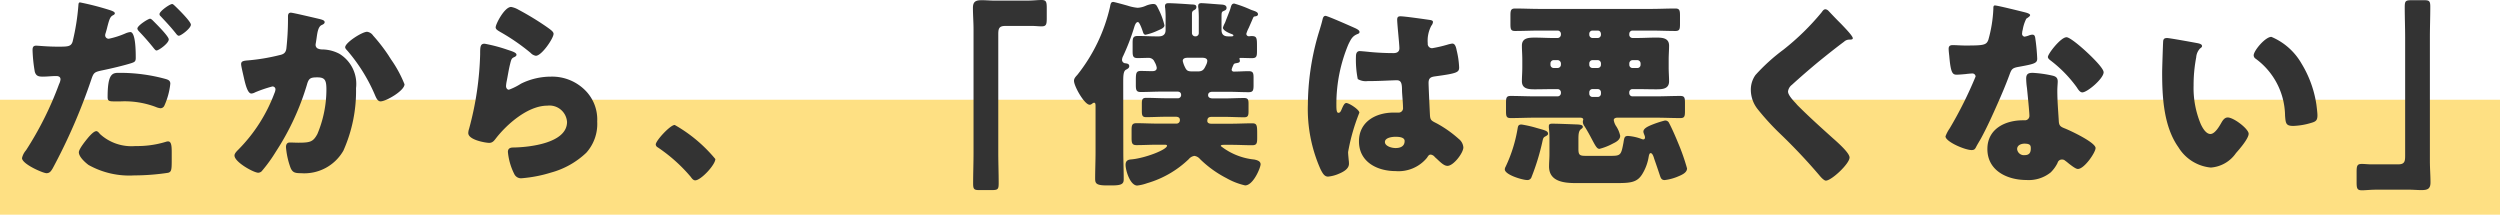 <svg xmlns="http://www.w3.org/2000/svg" width="174" height="14.942" viewBox="0 0 174 14.942">
  <g id="Group_956" data-name="Group 956" transform="translate(-20 -4650.058)">
    <g id="Component_1_88" data-name="Component 1 – 88" transform="translate(20 4657)">
      <rect id="Rectangle_119" data-name="Rectangle 119" width="174" height="8" fill="#fee083"/>
    </g>
    <path id="Path_1525" data-name="Path 1525" d="M10.444-10.64c-.126,0-.882.476-.882.686,0,.07.084.168.14.224.35.364.714.784.98,1.12.1.126.154.182.21.182.154,0,.854-.5.854-.77,0-.224-.9-1.106-1.092-1.3C10.612-10.542,10.514-10.64,10.444-10.64ZM5.572-11.774c-.084,0-.1.056-.112.154a15.826,15.826,0,0,1-.406,2.576c-.112.35-.336.35-1.036.35-.728,0-1.358-.07-1.5-.07-.224,0-.252.14-.252.322a10.453,10.453,0,0,0,.154,1.484c.084.308.266.35.56.35s.644-.042.924-.042c.154,0,.308.042.308.238a.947.947,0,0,1-.1.322,23.19,23.19,0,0,1-2.3,4.606,1.237,1.237,0,0,0-.28.546C1.54-.518,3,.112,3.234.112s.322-.154.434-.336A40.019,40.019,0,0,0,6.356-6.412c.168-.49.21-.518.812-.644.546-.112,1.5-.336,2-.5.2-.07.28-.112.28-.35,0-.406,0-1.806-.378-1.806a1.2,1.2,0,0,0-.35.1,5.925,5.925,0,0,1-1.134.364.239.239,0,0,1-.266-.252.409.409,0,0,1,.028-.126q.084-.273.126-.462c.126-.462.182-.686.378-.784.056-.028.14-.07.14-.14s-.056-.126-.294-.21A19.175,19.175,0,0,0,5.572-11.774Zm6.412.112c-.168,0-.882.5-.882.7a.172.172,0,0,0,.07.14c.392.42.7.742,1.064,1.2.042.056.126.168.21.168.154,0,.84-.518.84-.77,0-.224-.9-1.106-1.092-1.288C12.124-11.578,12.04-11.662,11.984-11.662ZM7.49-5.18c0,.252.1.294.42.294h.5a6.162,6.162,0,0,1,2.408.378,1.2,1.2,0,0,0,.35.1.3.3,0,0,0,.266-.168,4.938,4.938,0,0,0,.42-1.54c0-.224-.154-.28-.35-.336a11.952,11.952,0,0,0-3.178-.42C7.84-6.874,7.49-6.874,7.49-5.18ZM6.706-2.814c-.168,0-.42.28-.532.406-.168.2-.686.826-.686,1.064,0,.322.448.714.672.882A5.792,5.792,0,0,0,9.338.266,15.809,15.809,0,0,0,11.7.084c.252-.07.252-.238.252-1.008v-.42c0-.448-.028-.756-.252-.756a.5.5,0,0,0-.154.028,6.77,6.77,0,0,1-2.114.294,3.242,3.242,0,0,1-2.478-.84C6.9-2.688,6.8-2.814,6.706-2.814ZM20.244-11.06c-.168,0-.2.126-.2.266v.21a19.033,19.033,0,0,1-.112,2.016c-.042.308-.2.406-.476.462a13.867,13.867,0,0,1-2.156.364c-.364.028-.518.056-.518.266,0,.14.14.7.21,1.022.112.49.266,1.022.5,1.022a.594.594,0,0,0,.266-.084,9.214,9.214,0,0,1,1.19-.406.2.2,0,0,1,.224.21.769.769,0,0,1-.07.252A11.062,11.062,0,0,1,16.6-1.54c-.126.126-.28.28-.28.42,0,.462,1.344,1.2,1.652,1.2a.365.365,0,0,0,.238-.1,10.467,10.467,0,0,0,.994-1.372,17.779,17.779,0,0,0,2.156-4.648c.126-.462.252-.518.728-.518.532,0,.63.2.63.854a7.987,7.987,0,0,1-.63,3.094c-.294.532-.476.6-1.33.6-.2,0-.392-.014-.588-.014s-.266.14-.266.322A5.433,5.433,0,0,0,20.216-.28c.14.35.322.392.728.392A3.131,3.131,0,0,0,23.9-1.456,10.187,10.187,0,0,0,24.78-5.81,2.454,2.454,0,0,0,23.618-8.2,2.609,2.609,0,0,0,22.442-8.5a.772.772,0,0,1-.336-.07.285.285,0,0,1-.14-.266c0-.028.014-.1.028-.182l.042-.28c.056-.406.112-.784.35-.9.1-.042.21-.1.21-.2,0-.126-.154-.168-.364-.224C21.966-10.682,20.384-11.06,20.244-11.06ZM25.55-9.73c-.35,0-1.526.756-1.526,1.078,0,.084.1.182.154.238a11.825,11.825,0,0,1,1.946,3.15c.07.154.168.378.364.378.378,0,1.666-.742,1.666-1.19a8.344,8.344,0,0,0-.952-1.75c-.056-.1-.112-.168-.14-.224A11.887,11.887,0,0,0,25.97-9.464.6.6,0,0,0,25.55-9.73Zm8.946-.322c0,.154.14.224.35.35A14.186,14.186,0,0,1,36.932-8.26a.624.624,0,0,0,.364.2c.406,0,1.232-1.218,1.232-1.526,0-.154-.21-.294-.5-.5a19.911,19.911,0,0,0-1.96-1.19,1.537,1.537,0,0,0-.49-.182C35.112-11.466,34.5-10.262,34.5-10.052ZM33.726-8.9c-.308,0-.308.238-.308.756a21.8,21.8,0,0,1-.77,5.166,1,1,0,0,0-.056.294c0,.49,1.232.686,1.456.686s.336-.14.462-.308c.784-1.008,2.24-2.282,3.584-2.282a1.225,1.225,0,0,1,1.372,1.134c0,1.484-2.646,1.764-3.738,1.778-.182,0-.378.042-.378.308A4.276,4.276,0,0,0,35.8.182a.517.517,0,0,0,.532.28A9.328,9.328,0,0,0,38.346.07,5.75,5.75,0,0,0,40.81-1.316a3,3,0,0,0,.756-2.17,2.87,2.87,0,0,0-.742-2.072,3.251,3.251,0,0,0-2.478-1.05,4.707,4.707,0,0,0-2.086.49,4.275,4.275,0,0,1-.84.42c-.126,0-.2-.126-.2-.252a2.241,2.241,0,0,1,.042-.322c.084-.406.14-.812.238-1.2.084-.336.1-.406.28-.49.07-.028.168-.084.168-.168,0-.154-.294-.238-.63-.35A10.8,10.8,0,0,0,33.726-8.9Zm13.23,5.656c-.308,0-1.316,1.092-1.316,1.358a.253.253,0,0,0,.14.2,11.088,11.088,0,0,1,2.3,2.058c.07.1.168.238.308.238.392,0,1.4-1.078,1.4-1.484A10.2,10.2,0,0,0,46.956-3.248ZM69.2-11.9c-.28,0-.56-.028-.854-.028-.406,0-.63.07-.63.532,0,.5.042.994.042,1.5V-1.33c0,.728-.028,1.442-.028,2.17,0,.406.084.448.448.448h.812c.462,0,.518-.042.518-.49,0-.714-.028-1.414-.028-2.128V-9.506c0-.392.014-.63.476-.63h1.918c.2,0,.406.028.616.028.336,0,.364-.14.364-.588v-.658c0-.448-.028-.588-.364-.588-.28,0-.6.042-.994.042ZM83.636-7.924c.154,0,.392.014.392.224a.715.715,0,0,1-.084.28c-.126.266-.2.448-.56.448h-.392c-.336,0-.406-.056-.532-.322a1.752,1.752,0,0,1-.14-.406c0-.21.224-.224.392-.224Zm2.184.56c.056-.14.07-.154.224-.182s.252-.042.252-.168c0-.042-.028-.1-.028-.154s.07-.042.112-.042c.252,0,.5.014.756.014.322,0,.35-.126.35-.5v-.266c0-.63,0-.77-.378-.77-.07,0-.14.014-.182.014a.174.174,0,0,1-.182-.168A2.052,2.052,0,0,1,86.912-10l.238-.546c.1-.238.1-.238.182-.252s.224-.028.224-.154c0-.154-.21-.21-.364-.266-.042-.014-.084-.028-.154-.056a8.172,8.172,0,0,0-1.134-.42c-.154,0-.2.1-.252.294a2.414,2.414,0,0,1-.1.294l-.21.532c-.028.07-.056.168-.1.252a1.512,1.512,0,0,0-.126.308c0,.2.434.378.588.434.07.028.14.056.14.1,0,.07-.1.07-.14.07h-.224c-.308,0-.462-.14-.462-.448v-.91c0-.308.014-.35.14-.406s.21-.084.21-.224c0-.168-.168-.21-.308-.224-.252-.014-1.26-.1-1.442-.1-.154,0-.224.056-.224.21a.525.525,0,0,0,.014.14,7.881,7.881,0,0,1,.028.854v.882a.221.221,0,0,1-.224.224h-.028a.23.23,0,0,1-.224-.224v-1.3c0-.154.014-.224.14-.294.1-.056.168-.1.168-.224,0-.2-.238-.168-.392-.182-.35-.028-1.232-.084-1.554-.084-.14,0-.238.042-.238.21a.476.476,0,0,0,.014.14,6.829,6.829,0,0,1,.028.784v.728c0,.322-.182.448-.49.448h-.126c-.448,0-.882-.028-1.316-.028-.336,0-.364.14-.364.518V-8.4c0,.364.028.5.35.5.266,0,.518-.014.77-.014a.426.426,0,0,1,.406.28,1.134,1.134,0,0,1,.154.406c0,.2-.154.238-.322.238-.252,0-.518-.014-.784-.014-.336,0-.35.154-.35.7v.266c0,.35.028.5.336.5.49,0,.966-.028,1.456-.028h1.106c.2,0,.252.126.252.21a.223.223,0,0,1-.252.252h-.8c-.448,0-.91-.028-1.372-.028-.28,0-.308.126-.308.42v.49c0,.294.028.434.294.434.462,0,.924-.028,1.386-.028h.686c.238,0,.28.126.28.21a.233.233,0,0,1-.252.266h-1.33c-.476,0-.952-.028-1.442-.028-.308,0-.336.154-.336.49v.518c0,.364.028.518.336.518.49,0,.966-.028,1.442-.028H81c.126,0,.224,0,.224.07,0,.28-1.54.868-2.478.952-.21.014-.406.07-.406.378,0,.406.322,1.442.812,1.442a3.182,3.182,0,0,0,.7-.168A6.976,6.976,0,0,0,82.74-.868a.623.623,0,0,1,.392-.224.623.623,0,0,1,.392.224A7.573,7.573,0,0,0,85.372.462a4.73,4.73,0,0,0,1.288.5c.574,0,1.078-1.246,1.078-1.47S87.486-.8,87.29-.84a4.473,4.473,0,0,1-2.324-.938c0-.084.126-.084.252-.084h.49c.49,0,.966.028,1.442.028.322,0,.35-.14.35-.518v-.266c0-.6-.014-.742-.35-.742-.476,0-.966.028-1.442.028H84.294c-.21,0-.266-.112-.266-.182,0-.224.1-.294.308-.294h.882c.462,0,.924.028,1.386.028.266,0,.294-.14.294-.434V-4.7c0-.294-.028-.42-.308-.42-.462,0-.924.028-1.372.028h-.812c-.14,0-.322-.042-.322-.224s.14-.238.308-.238H85.47c.476,0,.952.028,1.442.028.308,0,.336-.14.336-.5v-.5c0-.322-.028-.462-.336-.462-.35,0-.686.028-1.036.028a.141.141,0,0,1-.154-.126A1.059,1.059,0,0,1,85.82-7.364ZM78.176-6.132c0-.5,0-.84.182-.952.1-.056.238-.112.238-.252,0-.168-.154-.182-.252-.2a.248.248,0,0,1-.252-.238.652.652,0,0,1,.084-.28,15.1,15.1,0,0,0,.742-1.918c.042-.126.112-.434.28-.434.126,0,.322.6.364.728.028.084.084.154.168.154a3.836,3.836,0,0,0,.826-.28c.252-.112.49-.2.49-.378a5.044,5.044,0,0,0-.406-1.106c-.14-.28-.168-.378-.392-.378a1.569,1.569,0,0,0-.5.126,1.573,1.573,0,0,1-.574.14,3.258,3.258,0,0,1-.714-.154c-.154-.042-.9-.252-.98-.252-.154,0-.182.112-.224.35a11.82,11.82,0,0,1-2.268,4.718c-.126.14-.238.252-.238.42,0,.378.728,1.666,1.092,1.666.14,0,.2-.14.308-.14s.1.14.1.336v3.094c0,.616-.028,1.232-.028,1.862,0,.308.07.462.77.462h.448c.644,0,.77-.126.77-.42,0-.644-.028-1.274-.028-1.9ZM91.028-4.676A10.3,10.3,0,0,0,91.9-.182c.154.308.28.532.532.532a2.435,2.435,0,0,0,.714-.182c.308-.126.742-.336.742-.714A1.608,1.608,0,0,0,93.87-.8c-.014-.168-.042-.406-.042-.56A13.714,13.714,0,0,1,94.612-4.1c0-.21-.714-.672-.91-.672-.126,0-.21.168-.35.5-.042.084-.084.182-.2.182-.14,0-.14-.294-.14-.588a10.738,10.738,0,0,1,.84-4.186c.182-.364.28-.574.644-.714.07-.028.126-.056.126-.14s-.084-.168-.336-.28-1.89-.84-2.03-.84-.182.14-.21.266c-.112.462-.238.812-.364,1.26A17.809,17.809,0,0,0,91.028-4.676Zm6.44-6.132c-.168,0-.224.07-.224.238,0,.308.154,1.694.154,1.988,0,.252-.182.336-.406.336-.56,0-1.134-.028-1.708-.084-.126-.014-.56-.056-.644-.056-.224,0-.266.2-.266.378A6.845,6.845,0,0,0,94.5-6.44a1.088,1.088,0,0,0,.7.14h.21c.588,0,1.554-.056,1.806-.056.308,0,.364.224.364.7,0,.224.07.882.07,1.2a.307.307,0,0,1-.336.35h-.322c-1.232,0-2.408.63-2.408,2,0,1.442,1.274,2.072,2.548,2.072a2.562,2.562,0,0,0,2.184-.924c.1-.154.14-.224.266-.224a.427.427,0,0,1,.28.168c.056.056.112.1.168.154.294.28.5.462.714.462.42,0,1.106-.9,1.106-1.288a.833.833,0,0,0-.322-.588,8.067,8.067,0,0,0-1.5-1.064c-.35-.182-.476-.21-.5-.546-.014-.2-.1-2.1-.1-2.282,0-.35.154-.42.462-.462,1.54-.21,1.666-.28,1.666-.63a5.965,5.965,0,0,0-.168-1.162c-.042-.21-.1-.49-.308-.49a2.21,2.21,0,0,0-.364.084,8.947,8.947,0,0,1-1.036.238.3.3,0,0,1-.308-.336,2.2,2.2,0,0,1,.252-1.232.482.482,0,0,0,.112-.252c0-.1-.112-.126-.182-.14C99.2-10.6,97.762-10.808,97.468-10.808Zm-.35,8.386c.21,0,.644.014.644.294,0,.378-.308.49-.63.49-.294,0-.742-.14-.742-.42C96.39-2.366,96.908-2.422,97.118-2.422Zm8.778-.854c-.21,0-.238.1-.266.252a10,10,0,0,1-.84,2.688.4.4,0,0,0-.056.182c0,.378,1.232.742,1.554.742a.292.292,0,0,0,.308-.21,16.023,16.023,0,0,0,.77-2.534c.042-.182.07-.238.224-.308.07-.042.154-.084.154-.168,0-.2-.21-.238-.8-.406A7.982,7.982,0,0,0,105.9-3.276ZM112.532.8c.98,0,1.414-.056,1.764-.616a3.32,3.32,0,0,0,.448-1.19c.014-.07.042-.28.14-.28.14,0,.224.308.252.406.14.392.266.77.392,1.148.07.21.126.322.336.322a3.426,3.426,0,0,0,.966-.266c.238-.1.588-.252.588-.546a14.58,14.58,0,0,0-.63-1.792c-.14-.35-.434-1.022-.616-1.358a.292.292,0,0,0-.294-.182,6.953,6.953,0,0,0-1.036.35c-.154.07-.462.21-.462.42,0,.126.112.28.112.406,0,.084-.042.14-.126.14a.533.533,0,0,1-.14-.042,3.411,3.411,0,0,0-.91-.2c-.252,0-.266.112-.322.462-.168.91-.2.924-.98.924h-1.526c-.5,0-.63,0-.63-.476v-.644c0-.378.014-.616.182-.742.056-.042.126-.084.126-.154,0-.154-.238-.154-.336-.168-.392-.014-1.386-.056-1.764-.056-.126,0-.266,0-.266.168v.112a5.413,5.413,0,0,1,.042.672v1.19c0,.28-.028.56-.028.84C107.814.7,108.864.8,109.676.8ZM113.4-9.59a.221.221,0,0,1,.224-.224h1.288c.56,0,1.134.028,1.694.028.294,0,.322-.126.322-.49v-.574c0-.364-.028-.5-.322-.5-.56,0-1.134.028-1.694.028h-7.756c-.574,0-1.134-.028-1.708-.028-.294,0-.322.14-.322.5v.574c0,.364.028.49.322.49.574,0,1.148-.028,1.708-.028h1.26a.23.23,0,0,1,.224.224v.07a.241.241,0,0,1-.224.224h-.266c-.434,0-.882-.028-1.316-.028s-.91.014-.91.56c0,.308.028.63.028.966v.546c0,.35-.028.658-.028.966,0,.546.49.56.91.56s.882-.014,1.316-.014h.266a.23.23,0,0,1,.224.224v.056a.23.23,0,0,1-.224.224h-1.568c-.574,0-1.134-.028-1.708-.028-.294,0-.322.126-.322.49v.56c0,.364.028.49.322.49.574,0,1.134-.028,1.708-.028h3.136c.084,0,.21.028.21.126,0,.042-.028.084-.028.14a.488.488,0,0,0,.112.322c.252.406.42.728.546.966.238.448.336.616.5.616a4.081,4.081,0,0,0,.952-.378c.21-.1.49-.252.49-.532a1.966,1.966,0,0,0-.266-.644,1.04,1.04,0,0,1-.182-.448c0-.126.14-.168.252-.168h2.674c.574,0,1.134.028,1.708.028.294,0,.322-.126.322-.49v-.56c0-.364-.028-.49-.322-.49-.574,0-1.134.028-1.708.028h-1.624a.221.221,0,0,1-.224-.224v-.056a.221.221,0,0,1,.224-.224h.322c.434,0,.882.014,1.316.014s.91-.014.91-.56c0-.308-.028-.616-.028-.966V-7.8c0-.336.028-.658.028-.966,0-.546-.49-.56-.91-.56s-.882.028-1.316.028h-.322a.23.23,0,0,1-.224-.224Zm0,2.058a.23.23,0,0,1,.224-.224h.336a.23.23,0,0,1,.224.224v.1a.221.221,0,0,1-.224.224h-.336a.221.221,0,0,1-.224-.224Zm-5.264.322a.221.221,0,0,1-.224-.224v-.1a.23.23,0,0,1,.224-.224h.28a.241.241,0,0,1,.224.224v.1a.23.23,0,0,1-.224.224Zm3.29-2.31a.23.23,0,0,1-.224.224h-.364a.23.23,0,0,1-.224-.224v-.07a.221.221,0,0,1,.224-.224h.364c.112,0,.224.07.224.266Zm0,2.086a.221.221,0,0,1-.224.224h-.364a.221.221,0,0,1-.224-.224v-.1a.23.23,0,0,1,.224-.224h.364a.23.23,0,0,1,.224.224Zm-.588,2.24a.221.221,0,0,1-.224-.224v-.1a.221.221,0,0,1,.224-.224h.364a.221.221,0,0,1,.224.224v.1a.221.221,0,0,1-.224.224Zm16.2-6.1c-.112,0-.182.112-.252.21a17.338,17.338,0,0,1-2.66,2.6,13.233,13.233,0,0,0-1.946,1.764,1.757,1.757,0,0,0-.322,1.05,2.173,2.173,0,0,0,.49,1.344A17.525,17.525,0,0,0,123.9-2.632,39.738,39.738,0,0,1,126.644.28c.182.224.35.35.434.35.392,0,1.652-1.176,1.652-1.61,0-.294-.7-.938-1.148-1.33-.826-.742-1.652-1.484-2.436-2.268a1.262,1.262,0,0,1-.126-.14c-.238-.252-.574-.616-.574-.854a.684.684,0,0,1,.266-.462q.924-.84,1.89-1.638c.588-.476,1.148-.924,1.75-1.372a.524.524,0,0,1,.35-.14c.168,0,.252-.014.252-.1,0-.154-.532-.7-.812-.994l-.154-.154c-.238-.238-.476-.49-.714-.742A.362.362,0,0,0,127.036-11.3Zm11.8-.266c-.1,0-.1.112-.1.224a9.337,9.337,0,0,1-.35,2.17c-.14.364-.322.392-1.6.392-.308,0-.644-.028-.882-.028-.168,0-.28.056-.28.252,0,.126.028.378.042.49.1,1.19.224,1.316.518,1.316.168,0,.462-.028.616-.042.1-.014.378-.042.462-.042a.221.221,0,0,1,.238.21A27.99,27.99,0,0,1,135.7-3.01a2.43,2.43,0,0,0-.294.56c0,.364,1.344.952,1.82.952.182,0,.238-.07.308-.21.084-.168.224-.392.336-.588.434-.8.812-1.638,1.176-2.464.28-.63.546-1.26.784-1.9.168-.448.182-.546.672-.63,1.092-.2,1.288-.252,1.288-.574a13.544,13.544,0,0,0-.14-1.456c-.028-.14-.07-.21-.2-.21a.736.736,0,0,0-.238.056,1.457,1.457,0,0,1-.308.084.2.2,0,0,1-.168-.2c0-.056.014-.112.014-.154a.63.63,0,0,1,.028-.112,2.7,2.7,0,0,1,.252-.784c.168-.112.266-.182.266-.252s-.154-.14-.322-.182C140.7-11.144,139.02-11.564,138.838-11.564Zm4.984,2.212c-.392,0-1.288,1.148-1.288,1.372,0,.112.14.21.252.294a8.906,8.906,0,0,1,1.75,1.806c.1.154.224.364.392.364.35,0,1.484-.966,1.484-1.4,0-.294-.882-1.134-1.2-1.428C144.984-8.554,144.088-9.352,143.822-9.352Zm-2.38,2.478c-.308,0-.42.112-.42.406a5.216,5.216,0,0,0,.056.658c.042.42.168,1.666.168,1.9a.309.309,0,0,1-.336.336H140.8c-1.246,0-2.478.6-2.478,2,0,1.512,1.386,2.156,2.716,2.156A2.435,2.435,0,0,0,142.73.056a2.472,2.472,0,0,0,.476-.658.31.31,0,0,1,.308-.238.318.318,0,0,1,.224.084c.1.07.182.14.266.21.308.238.5.364.616.364.448,0,1.232-1.148,1.232-1.456,0-.392-1.764-1.218-2.156-1.372-.322-.126-.392-.21-.406-.546-.042-.686-.1-1.372-.1-2.072,0-.252.028-.5.028-.644,0-.252-.126-.35-.364-.406A8.179,8.179,0,0,0,141.442-6.874Zm-.518,4.928c.406,0,.42.154.42.336,0,.294-.112.462-.434.462a.472.472,0,0,1-.518-.42C140.392-1.848,140.686-1.946,140.924-1.946Zm9.87-7.35c-.154,0-.224.07-.238.224-.014.2-.07,1.89-.07,2.156,0,1.722.1,3.766,1.134,5.222A2.967,2.967,0,0,0,153.874-.28a2.333,2.333,0,0,0,1.75-1.008c.238-.266.882-1.008.882-1.344s-1.036-1.134-1.456-1.134c-.21,0-.336.182-.434.35-.126.224-.448.8-.77.8s-.56-.448-.672-.686a6.514,6.514,0,0,1-.5-2.688,10.319,10.319,0,0,1,.182-1.96.99.99,0,0,1,.266-.616c.1-.07.14-.112.14-.168,0-.126-.154-.168-.294-.2C152.614-9,150.976-9.3,150.794-9.3Zm6.062,1.2a.289.289,0,0,0,.14.238,4.982,4.982,0,0,1,2.044,3.962c.042.532.056.714.574.714a4.834,4.834,0,0,0,1.33-.238c.28-.084.35-.21.35-.5,0-.168-.042-.5-.07-.728a7.619,7.619,0,0,0-1.036-2.87,4.378,4.378,0,0,0-2.1-1.862C157.668-9.38,156.856-8.414,156.856-8.092ZM167.678,1.26c.28,0,.56.028.854.028.406,0,.63-.07.63-.532,0-.5-.042-.994-.042-1.5V-9.31c0-.728.028-1.442.028-2.17,0-.406-.084-.448-.448-.448h-.812c-.462,0-.518.042-.518.49,0,.714.028,1.414.028,2.128v8.176c0,.392-.014.63-.476.63H165c-.2,0-.406-.028-.616-.028-.336,0-.364.14-.364.588V.714c0,.448.028.588.364.588.28,0,.6-.042.994-.042Z" transform="translate(20 4662)" fill="#333"/>
  </g>
</svg>
